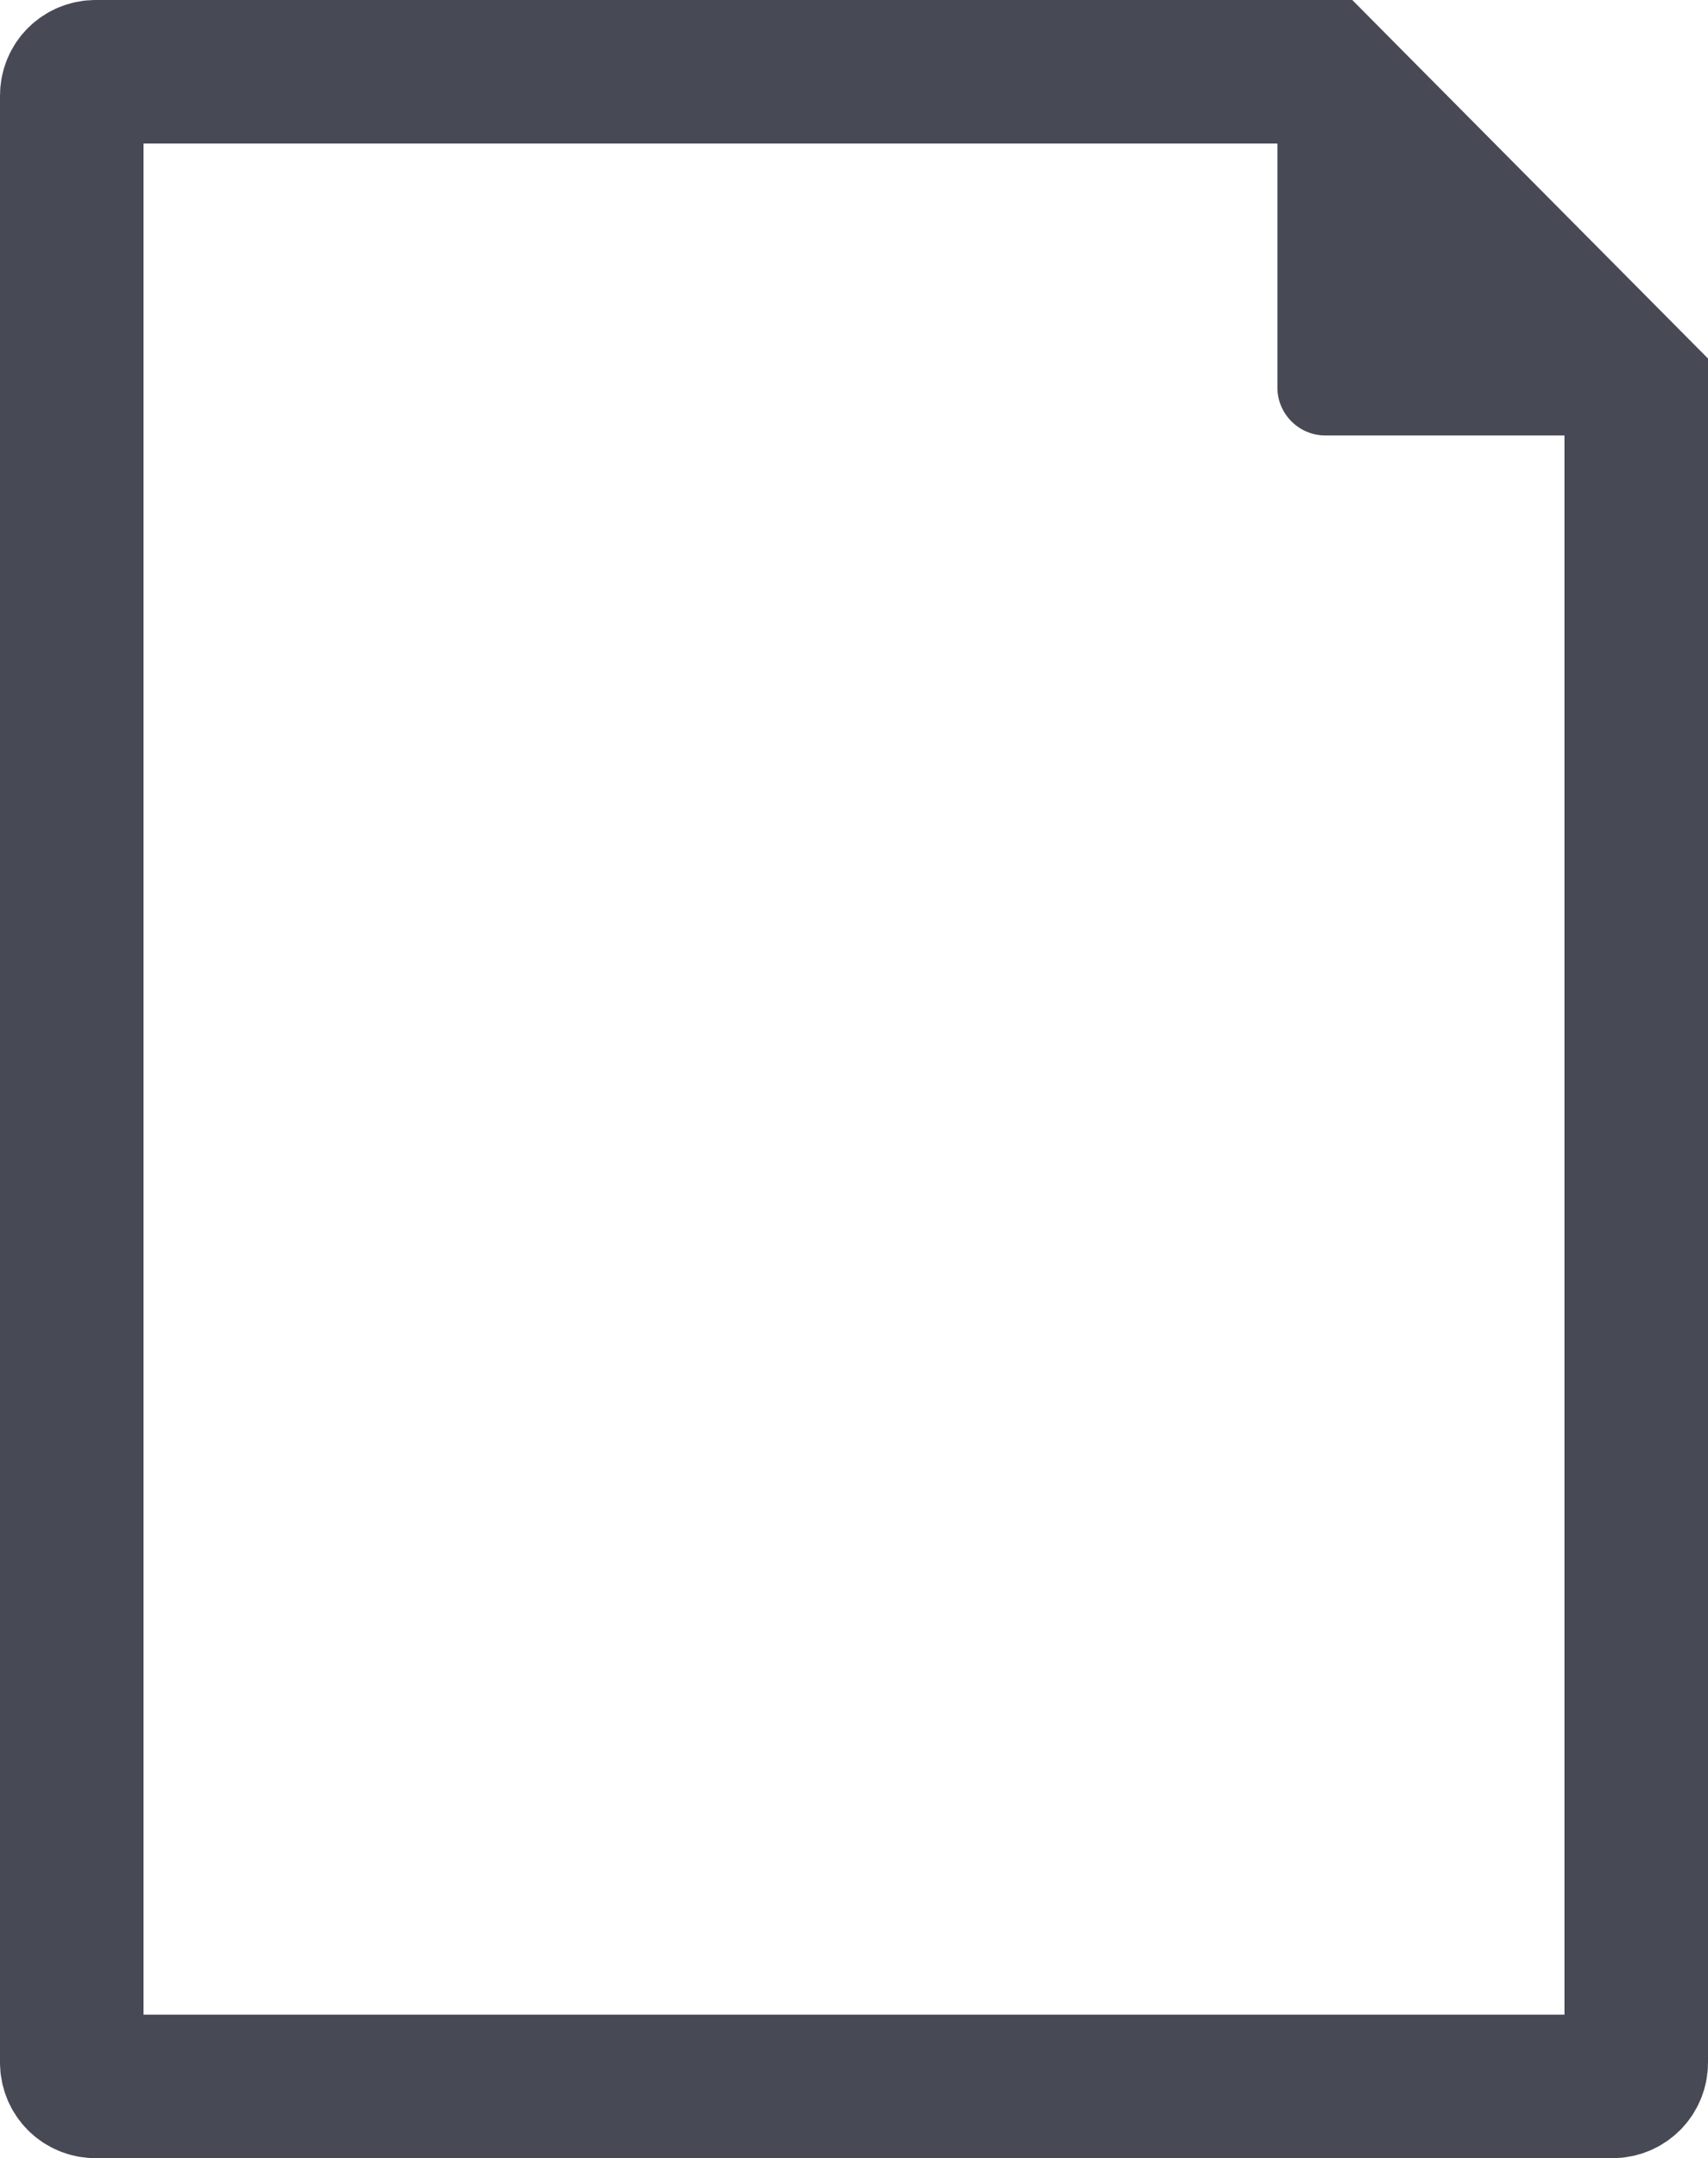 <svg xmlns="http://www.w3.org/2000/svg" width="357" height="451" viewBox="0 0 357 451"><g fill="none"><path d="M342 81.1L276.4 15 20 15C17.2 15 15 17.2 15 20L15 431C15 433.8 17.2 436 20 436L337 436C339.8 436 342 433.8 342 431L342 81.1Z" style="stroke-width:30;stroke:#474A55"/><path d="M357 83.9L357 91 277 91C271.5 91 267 86.5 267 81L267 0 273.7 0 273.7 0C279.1 0 284.2 2.1 287.9 5.9L351.2 69.8 351.2 69.8C354.9 73.5 357 78.6 357 83.9Z" fill="#474A55"/></g></svg>
